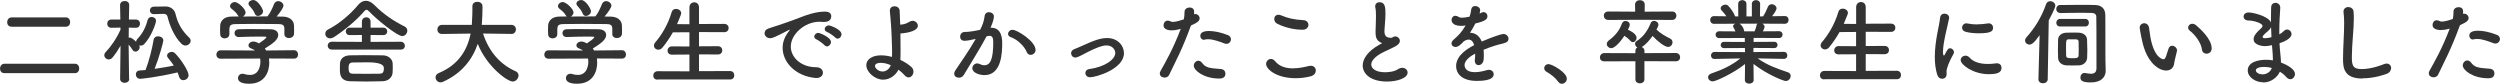 <?xml version="1.0" encoding="UTF-8"?><svg id="_レイヤー_2" xmlns="http://www.w3.org/2000/svg" viewBox="0 0 443.7 14.87"><defs><style>.cls-1{fill:#333;}</style></defs><g id="_レイヤー_1-2"><g><path class="cls-1" d="m.78,12.98c-.53,0-.78-.4-.78-.81s.28-.86.78-.86h12.54c.48,0,.74.43.74.84s-.25.83-.74.83H.78Zm1.27-8.24c-.53,0-.78-.4-.78-.79,0-.43.28-.86.78-.86h9.66c.48,0,.74.43.74.84s-.25.81-.74.81H2.05Z"/><path class="cls-1" d="m22.94,14.01c0,.46-.41.69-.81.69s-.81-.23-.81-.69v-.02l.07-5.87c-.43.76-.91,1.47-1.41,2.08-.2.25-.45.35-.68.35-.41,0-.79-.35-.79-.74,0-.2.08-.4.26-.58.84-.86,1.94-2.42,2.61-3.95v-.38l-1.6.03h-.02c-.48,0-.73-.36-.73-.73s.25-.73.74-.73h1.59l-.05-2.56v-.02c0-.46.41-.71.83-.71s.79.23.79.71v.02s-.03,1.17-.05,2.56h1.24c.48,0,.73.36.73.73s-.25.73-.71.73h-.02l-1.26-.02c0,.65-.02,1.27-.02,1.79.07-.02.13-.03.2-.03.3,0,.83.46,1.12.74,0-.15.05-.3.18-.45.99-1.01,1.55-2.2,1.85-3.39.1-.38.4-.56.71-.56.4,0,.79.26.79.69s-.84,2.81-2.07,4.1c-.2.22-.43.3-.65.3-.08,0-.18-.02-.26-.05.07.12.08.23.08.33,0,.41-.38.78-.76.78-.18,0-.38-.1-.51-.31-.21-.33-.46-.68-.69-.94.02,2.56.08,6.09.08,6.09v.02Zm1.95-.02c-.51,0-.78-.4-.78-.79,0-.33.21-.66.66-.69.36-.03.69-.05,1.06-.08.65-1.7,1.17-3.79,1.44-5.39.07-.41.41-.6.78-.6.46,0,.94.28.94.74,0,.26-.73,2.99-1.55,5.04,1.14-.17,2.28-.35,3.41-.58-.31-.46-.66-.93-1.03-1.37-.12-.13-.17-.26-.17-.4,0-.36.4-.66.81-.66.21,0,.43.07.61.25,1.03,1.03,2.4,3.14,2.4,3.89,0,.51-.48.88-.94.88-.31,0-.63-.18-.74-.6-.08-.28-.17-.53-.28-.78-3.75.89-6.53,1.14-6.62,1.14Zm2.45-11.48h-.03c-.46,0-.71-.33-.71-.65,0-.33.25-.68.73-.68l2.02-.03h.05c.84,0,1.54.5,1.74,1.29.38,1.62,1.09,2.96,2.42,4.22.2.18.28.4.28.58,0,.45-.45.84-.94.84-.23,0-.46-.1-.68-.3-1.31-1.27-2.13-3.32-2.5-4.86-.07-.25-.26-.46-.65-.46h-.05l-1.67.05Z"/><path class="cls-1" d="m47.74,10.39c.03.23.05.48.05.73,0,1.49-.69,3.74-3.57,3.74-1.29,0-1.98-.35-1.98-.99,0-.41.31-.78.78-.78.08,0,.17,0,.26.03.36.12.74.18,1.09.18,1.85,0,1.85-2.22,1.85-2.35,0-.2-.02-.38-.05-.56l-7.01.03c-.51,0-.76-.36-.76-.73s.26-.76.74-.76l6.12.03c-.2-.13-.41-.26-.66-.35-.35-.12-.5-.33-.5-.55,0-.35.38-.69.88-.69.36,0,.71.18.98.33.43-.28,1.31-.89,1.31-1.09,0-.07-.07-.1-.18-.1-.18-.02-.5-.02-.88-.02-1.06,0-2.66.03-3.82.08h-.03c-.5,0-.74-.35-.74-.69s.25-.68.76-.69c.71-.03,1.6-.03,2.48-.03,1.21,0,2.41.02,3.18.03.94.02,1.34.5,1.34,1.01,0,.81-.88,1.49-2.37,2.41.08.12.17.23.23.35l4.93-.05c.48,0,.73.38.73.76s-.23.73-.71.73l-4.43-.02Zm2.73-5.29c0-.69-.36-.81-1.04-.83-1.32-.02-2.81-.03-4.25-.03-1.17,0-2.33.02-3.36.03-.91.02-1.06.25-1.11.83v.98c0,.46-.41.73-.84.73-.38,0-.78-.23-.79-.74,0-.22-.02-.46-.02-.73,0-.28.02-.56.02-.81.03-.78.65-1.57,1.94-1.59l1.39-.02c-.08-.05-.15-.13-.21-.23-.35-.58-.71-.79-1.16-1.19-.15-.13-.21-.28-.21-.43,0-.36.41-.71.84-.71.63,0,1.92,1.26,1.92,1.84,0,.3-.21.58-.48.73,1.46-.02,2.89-.02,4.35-.02.48-.55.91-1.51,1.17-2.18.15-.38.45-.53.74-.53.46,0,.94.35.94.81,0,.31-.53,1.12-1.21,1.92.38,0,.78.02,1.16.02.98.02,1.89.55,1.92,1.57.02.23.02.58.02.89,0,.23,0,.45-.02.61-.03.48-.46.73-.88.73s-.83-.23-.83-.69v-.94Zm-4.68-2.27c-.23,0-.45-.12-.56-.4-.23-.61-.6-.98-.98-1.42-.1-.12-.15-.25-.15-.36,0-.35.41-.65.84-.65.84,0,1.75,1.62,1.75,2,0,.45-.48.83-.91.83Z"/><path class="cls-1" d="m65.47,2c-.17-.18-.3-.26-.43-.26s-.25.1-.4.26c-1.36,1.62-3.66,3.49-5.39,4.6-.25.15-.46.21-.66.21-.51,0-.86-.4-.86-.83,0-.28.17-.6.55-.78,1.89-.94,3.99-2.75,5.24-4.28.41-.5.89-.78,1.41-.78s1.03.26,1.54.78c1.62,1.62,3.42,2.83,5.36,3.79.33.17.46.45.46.73,0,.48-.38.96-.91.96-.88,0-4.5-2.91-5.9-4.4Zm-6.55,6.8c-.51,0-.76-.35-.76-.68,0-.36.26-.71.76-.71l5.31.02v-1.22l-2.18.02c-.45,0-.68-.33-.68-.66s.23-.66.68-.66h2.18v-1.03c0-.55.38-.81.78-.81s.76.26.76.81v1.03h2.25c.48,0,.71.33.71.66s-.23.66-.71.66l-2.25-.02v1.22l5.36-.02c.46,0,.73.36.73.73,0,.33-.23.66-.73.66h-12.21Zm8.98,5.62c-.94.03-1.94.05-2.91.05s-1.94-.02-2.83-.05c-1.75-.05-1.84-1.21-1.84-2.15,0-.3,0-.63.02-.98.03-.71.5-1.44,1.79-1.47.68-.02,1.54-.03,2.46-.03,1.12,0,2.33.02,3.37.03.98.02,1.65.66,1.72,1.34.02.25.03.51.03.76,0,.33-.02.65-.03.96-.05.81-.71,1.51-1.79,1.54Zm.23-2.35q0-1.01-2.88-1.01c-.94,0-1.9.02-2.66.03-.58.02-.73.35-.73.98,0,.79.22.99.74,1.01.69.02,1.52.02,2.37.02s1.7,0,2.43-.02c.45-.02.73-.13.73-1.01Z"/><path class="cls-1" d="m90.74,6.02l-5.01-.07c1.09,3.36,3.18,5.56,5.79,6.7.36.17.51.45.51.74,0,.51-.45,1.08-1.04,1.08-.91,0-4.53-2.56-6.2-6.68-.96,2.81-2.89,5.26-6.17,6.73-.15.07-.3.1-.43.1-.53,0-.89-.45-.89-.89,0-.3.17-.6.56-.76,3.59-1.49,5.09-4.17,5.67-7.01l-5.06.07h-.02c-.56,0-.83-.4-.83-.79s.28-.83.84-.83h5.28c.1-1.47.1-2.5.1-2.63v-.68c0-.53.43-.78.88-.78s.89.26.91.76v.36c0,.78-.03,1.55-.08,2.32l-.05.65h5.24c.55,0,.83.41.83.81s-.28.81-.81.81h-.02Z"/><path class="cls-1" d="m105.94,10.39c.03.23.05.48.05.73,0,1.49-.69,3.74-3.57,3.74-1.29,0-1.98-.35-1.98-.99,0-.41.31-.78.78-.78.08,0,.17,0,.26.03.36.12.74.18,1.09.18,1.85,0,1.85-2.22,1.85-2.35,0-.2-.02-.38-.05-.56l-7.01.03c-.51,0-.76-.36-.76-.73s.26-.76.74-.76l6.12.03c-.2-.13-.41-.26-.66-.35-.35-.12-.5-.33-.5-.55,0-.35.38-.69.88-.69.36,0,.71.18.98.33.43-.28,1.31-.89,1.31-1.09,0-.07-.07-.1-.18-.1-.18-.02-.5-.02-.88-.02-1.06,0-2.66.03-3.82.08h-.03c-.5,0-.74-.35-.74-.69s.25-.68.76-.69c.71-.03,1.6-.03,2.48-.03,1.21,0,2.41.02,3.18.03.94.02,1.34.5,1.34,1.01,0,.81-.88,1.49-2.37,2.41.08.12.17.23.23.35l4.93-.05c.48,0,.73.38.73.76s-.23.73-.71.73l-4.43-.02Zm2.73-5.29c0-.69-.36-.81-1.04-.83-1.32-.02-2.81-.03-4.25-.03-1.17,0-2.33.02-3.36.03-.91.02-1.06.25-1.11.83v.98c0,.46-.41.73-.84.73-.38,0-.78-.23-.79-.74,0-.22-.02-.46-.02-.73,0-.28.02-.56.02-.81.03-.78.65-1.57,1.94-1.59l1.39-.02c-.08-.05-.15-.13-.21-.23-.35-.58-.71-.79-1.16-1.19-.15-.13-.21-.28-.21-.43,0-.36.41-.71.84-.71.63,0,1.92,1.26,1.92,1.84,0,.3-.21.58-.48.73,1.46-.02,2.89-.02,4.35-.02.48-.55.91-1.51,1.17-2.18.15-.38.45-.53.74-.53.46,0,.94.35.94.81,0,.31-.53,1.12-1.21,1.92.38,0,.78.02,1.16.02.98.02,1.89.55,1.92,1.57.02.23.02.58.02.89,0,.23,0,.45-.02.61-.03.48-.46.73-.88.73s-.83-.23-.83-.69v-.94Zm-4.68-2.27c-.23,0-.45-.12-.56-.4-.23-.61-.6-.98-.98-1.42-.1-.12-.15-.25-.15-.36,0-.35.41-.65.84-.65.84,0,1.75,1.62,1.75,2,0,.45-.48.83-.91.83Z"/><path class="cls-1" d="m116.72,14.14c-.53,0-.78-.35-.78-.71,0-.4.28-.79.78-.79l5.64.02v-2.98l-3.11.02c-.53,0-.78-.35-.78-.71s.28-.76.78-.76l3.11.02v-2.53l-2.94.02c-.53.94-1.14,1.84-1.84,2.7-.23.28-.5.38-.73.38-.43,0-.79-.33-.79-.74,0-.17.07-.35.21-.53,1.06-1.21,2.28-3.14,2.94-5.41.12-.4.43-.56.76-.56.46,0,.93.3.93.76,0,.07-.02.17-.05.25-.21.58-.45,1.14-.69,1.69l2.2.02V1.32c0-.61.43-.91.86-.91s.84.3.84.91v2.94l4.47-.02c.53,0,.79.36.79.74s-.26.73-.79.73l-4.47-.02v2.53l3.34-.02c.53,0,.79.36.79.74s-.26.73-.79.73l-3.34-.02v2.98l5.52-.02c.5,0,.74.38.74.76s-.23.74-.74.74h-12.87Z"/><path class="cls-1" d="m144.92,13.84h-.17c-3.59-.33-5.85-2.81-5.85-5.36,0-.65.15-1.77,1.19-3.03.05-.07.08-.12.08-.15,0-.02-.02-.03-.03-.03-.03,0-.1.03-.17.07-2.6,1.34-2.91,1.44-3.27,1.44-.61,0-1.01-.43-1.01-.89,0-.33.23-.69.76-.86.35-.12,1.29-.4,1.79-.58.78-.28,2.15-.71,3.79-1.36,1.22-.48,2.85-1.03,4.38-1.03.83,0,1.12.38,1.12.81,0,.84-.7,1.03-1.32,1.03-.12,0-.25,0-.38-.02-.13-.02-.26-.02-.4-.02-2.56,0-5.08,2.18-5.08,4.4,0,1.98,1.89,3.67,4.48,3.67.83,0,1.22.48,1.22.98,0,.46-.38.93-1.14.93Zm1.42-5.81c-.23-.26-1.06-.88-1.41-1.03-.3-.12-.41-.31-.41-.51,0-.33.31-.65.73-.65.22,0,2.23.76,2.23,1.62,0,.41-.36.78-.71.78-.15,0-.3-.07-.43-.21Zm1.9-1.37c-.23-.26-1.09-.84-1.44-.98-.3-.12-.43-.31-.43-.51,0-.33.31-.66.73-.66.26,0,2.25.71,2.25,1.57,0,.41-.33.78-.7.78-.13,0-.28-.07-.41-.2Z"/><path class="cls-1" d="m156.73,14.14c-1.42,0-2.98-1.32-2.98-2.58,0-1.01,1.01-1.74,2.63-1.74.61,0,1.27.1,1.93.28.02-.36.02-.73.02-1.03-.08-3.29-.17-4.73-.4-7.08v-.1c0-.53.4-.78.83-.78s.89.26.91.81c.03.84.07,1.64.1,2.46.17-.02.31-.03.45-.05.48-.08.93-.3,1.19-.46.18-.12.38-.18.56-.18.51,0,.93.43.93.88,0,.83-1.5,1.26-3.09,1.37.02.86.02,1.82.02,2.96,0,.45,0,1.11-.03,1.74.73.33,1.41.76,1.94,1.24.28.25.38.55.38.83,0,.53-.38,1.03-.86,1.03-.23,0-.48-.12-.71-.38-.31-.36-.69-.69-1.09-.99-.46.93-1.49,1.77-2.71,1.77Zm-.33-2.99c-.96,0-1.11.35-1.11.56,0,.36.58.98,1.34.98.63,0,1.22-.43,1.46-1.12-.58-.26-1.16-.41-1.69-.41Z"/><path class="cls-1" d="m173.05,6.93c-.71.18-1.46.31-1.87.31-.53,0-.78-.36-.78-.74,0-.41.28-.83.83-.83.25,0,.98,0,2.73-.38.43-.89.64-1.36.81-2.53.07-.41.4-.6.74-.6.43,0,.89.28.89.76,0,.2-.08.86-.6,2h.13c1.89,0,1.94,2.03,1.94,2.8,0,1.47-.07,5.61-3.13,5.61-.94,0-2.17-.43-2.17-1.22,0-.45.4-.86.86-.86.12,0,.23.03.35.08.35.17.66.25.93.25,1.08,0,1.57-1.16,1.57-4.05,0-.68-.1-1.17-.63-1.17-.08,0-.18,0-.3.03-.07.02-.17.05-.26.07-1.24,2.33-2.98,5.04-4.04,6.85-.2.33-.53.48-.86.48-.43,0-.84-.26-.84-.71,0-.17.05-.36.2-.58.73-1.11,2.45-3.52,3.62-5.59l-.13.03Zm9.16,2.28c-.36-.94-1.59-2.2-2.85-2.63-.3-.1-.45-.33-.45-.56,0-.35.31-.73.79-.73.84,0,4.09,2.05,4.09,3.57,0,.53-.45.88-.88.88-.28,0-.56-.17-.71-.53Z"/><path class="cls-1" d="m190.86,10.21c-.46,0-.76-.38-.76-.76,0-.28.15-.56.53-.71.56-.21,1.29-.55,2.04-.88,1.11-.5,2.51-1.11,3.82-1.11,1.9,0,2.99,1.37,2.99,2.68,0,2.81-4.91,4.28-6.04,4.28-.51,0-.81-.38-.81-.76,0-.31.21-.63.68-.69,2.76-.38,4.63-1.69,4.63-2.88,0-.4-.38-1.32-1.56-1.32-.81,0-1.87.45-3.21,1.11-1.75.93-2.04,1.04-2.32,1.04Z"/><path class="cls-1" d="m211.33,4.63c-1.54,4.23-2.75,6.38-3.84,8.68-.15.31-.46.46-.79.46-.43,0-.86-.26-.86-.71,0-.13.03-.3.13-.46.88-1.57,2.25-3.94,3.59-7.48l-.18.05c-.51.15-.99.22-1.41.22-.17,0-1.46,0-1.46-.89,0-.41.26-.84.73-.84.15,0,.31.03.5.13.13.07.26.1.43.1.55,0,1.54-.31,1.94-.46.08-.41.12-.78.12-1.32,0-.51.46-.78.91-.78.38,0,.73.18.78.6.02.08.02.18.02.28s0,.2-.02.31c.07-.02.13-.03.21-.03.45,0,.78.38.78.76,0,.43-.3.73-1.52,1.27l-.05.12Zm5.04,9.31c-2.71,0-4.5-1.44-4.5-2.28,0-.46.38-.88.81-.88.21,0,.45.1.65.36.63.84,1.16.96,3.32,1.11.58.03.84.43.84.83,0,.86-.86.86-1.12.86Zm.96-6.22c-.78-.3-1.98-.76-2.93-.76-.2,0-.4.02-.56.07-.07.02-.13.03-.18.03-.38,0-.63-.33-.63-.68,0-.26.08-.88,1.55-.88.93,0,2.13.25,3.36.74.38.15.53.45.53.73,0,.41-.33.81-.79.81-.12,0-.23-.02-.35-.07Z"/><path class="cls-1" d="m229.97,13.88c-3.42,0-5.26-1.59-5.26-2.53,0-.48.4-.89.86-.89.25,0,.51.13.74.41.79.96,1.97,1.26,3.14,1.26,1.03,0,2.05-.22,2.81-.41.13-.03.26-.05.38-.05.58,0,.89.4.89.84s-.3.88-.93,1.04c-.83.21-1.74.33-2.65.33Zm1.21-8.6c-2.25,0-4.05-.84-4.48-1.06-.38-.18-.55-.53-.55-.84,0-.4.26-.76.74-.76.15,0,.3.03.48.1,1.17.5,2.22.76,3.99.86.56.03.86.43.86.84s-.33.86-1.04.86Z"/><path class="cls-1" d="m244.99,7.51c-.71-.38-.86-.93-.86-1.85,0-.26.02-.56.03-.89.03-.76.05-1.36.05-1.85,0-.73-.03-1.21-.12-1.59-.02-.08-.02-.15-.02-.21,0-.48.36-.73.76-.73,1.01,0,1.06.96,1.06,2.07,0,.46-.03,1.04-.1,1.87-.03.51-.08.93-.08,1.26,0,1.03.68,1.12,1.17,1.12.25,0,.28-.13.48-.2.08-.03.18-.05.26-.05.43,0,.83.36.83.79,0,.28-.18.6-.61.86-.56.35-1.89.91-2.65,1.32-1.26.69-1.82,1.41-1.82,2.02,0,.66.73,1.37,2.43,1.37.26,0,1.57-.02,2.3-.53.26-.18.55-.26.78-.26.55,0,.94.4.94.84,0,1.03-1.93,1.6-3.64,1.6-2.99,0-4.33-1.42-4.33-2.84,0-1.19.91-2.55,2.91-3.67.03-.02.43-.23.56-.31-.1-.02-.23-.07-.35-.13Z"/><path class="cls-1" d="m263.35,9.64c0,.28,0,.58-.03.91-.05.66-.5,1.01-.89,1.01-.36,0-.68-.26-.68-.78v-.15c.05-.4.07-.78.07-1.11-.35.18-1.89.99-1.89,2.03,0,.28.13,1.26,1.82,1.26.76,0,1.6-.2,2.08-.35.15-.05.3-.07.41-.07.55,0,.86.38.86.78,0,.35-.13,1.19-2.96,1.19s-3.71-1.42-3.71-2.63c0-2.02,2.35-3.28,3.21-3.72-.2-.65-.53-.98-.98-.98-.26,0-.55.1-.86.3-.7.78-1.11,1.01-1.47,1.01-.4,0-.71-.26-.71-.63,0-.2.1-.45.38-.68.89-.79,1.34-1.21,2.12-2.51-.3.05-.56.07-.81.07-1.67,0-1.69-.93-1.69-1.06,0-.38.28-.73.68-.73.18,0,.38.07.6.21.15.1.36.13.61.13.13,0,.56-.02,1.31-.18.15-.43.21-.74.3-1.31.07-.41.36-.58.69-.58.43,0,.89.3.89.73,0,.2-.07.46-.1.61.5-.25.56-.26.68-.26.4,0,.71.33.71.73,0,.55-.43.88-2.15,1.29-.25.51-.58,1.08-.94,1.65.91,0,1.65.51,2.08,1.55,2.08-.89,3.54-1.34,3.82-1.34.6,0,.93.45.93.86,0,.26-.15.53-.45.65-.51.22-1.06.28-1.92.55-.7.21-1.41.48-2.05.74.03.25.03.51.03.79Z"/><path class="cls-1" d="m276.55,14.51c-.41-.61-1.32-1.37-2.03-1.74-.31-.17-.45-.41-.45-.66,0-.38.3-.73.78-.73.58,0,3.23,1.46,3.23,2.58,0,.53-.45.91-.89.91-.23,0-.46-.12-.63-.36Z"/></g><g><path class="cls-1" d="m291.85,10.87v3.24c0,.45-.4.68-.81.68s-.79-.23-.79-.68v-3.24l-5.51.02c-.55,0-.79-.35-.79-.69,0-.38.28-.78.79-.78l5.51.02v-.41c0-.3.15-.5.35-.61-.25-.13-.41-.38-.41-.65,0-.18.08-.36.3-.5,1.06-.65,1.9-1.72,2.46-3.14.12-.31.36-.43.61-.43.38,0,.78.28.78.69,0,.1-.02.26-.35.86.71.68,1.6,1.19,2.42,1.59.3.15.43.4.43.66,0,.41-.33.83-.79.83-.6,0-1.87-.99-2.75-1.95-.56.79-1.17,1.49-1.87,1.95l-.05.03c.26.1.48.31.48.66v.41l5.57-.02c.5,0,.76.38.76.76,0,.35-.25.71-.76.71l-5.57-.02Zm-.83-7.36l-5.57.03c-.53,0-.81-.38-.81-.76s.28-.74.81-.74l4.76.03-.02-1.24v-.02c0-.51.43-.78.86-.78s.86.26.86.78v.02l-.02,1.24,4.88-.03c.51,0,.76.38.76.74s-.25.76-.76.76l-5.76-.03Zm-5.04,5.04c-.43,0-.81-.35-.81-.74,0-.22.12-.45.38-.65,1.06-.78,1.84-1.69,2.28-2.91.13-.38.41-.53.69-.53.36,0,.73.26.73.68,0,.25-.3.81-.33.88.4.15,1.54.73,1.54,1.42,0,.4-.3.78-.65.78-.15,0-.3-.07-.43-.22-.36-.4-.79-.73-1.08-.91-.61.94-1.67,2.2-2.33,2.2Z"/><path class="cls-1" d="m316.63,10.45l-4.17-.08h-.5c1.72,1.22,3.46,1.82,5.34,2.45.36.12.51.38.51.65,0,.43-.36.91-.88.91-.33,0-3.21-1.08-5.72-3.03l.03,2.84v.02c0,.41-.4.63-.78.63s-.78-.2-.78-.63v-.02l.03-2.83c-2.05,1.65-5.19,3.08-5.72,3.08-.5,0-.84-.36-.84-.74,0-.26.18-.51.58-.66,2.02-.69,3.56-1.42,5.14-2.66h-.55l-4.02.08h-.02c-.41,0-.61-.3-.61-.61s.21-.63.63-.63l5.41.03-.02-.73-3.74.02c-.36,0-.56-.28-.56-.56,0-.26.2-.55.56-.55l3.72.02v-.71l-4.56.02c-.41,0-.63-.3-.63-.61,0-.3.22-.6.63-.6l2.89.02c-.1-.25-.21-.5-.33-.68-.07-.08-.08-.17-.08-.25,0-.2.18-.36.41-.43l-3.79.02c-.46,0-.69-.35-.69-.69s.23-.68.68-.68h.02l2.17.03c-.23-.38-.55-.73-.86-1.06-.1-.12-.15-.23-.15-.35,0-.35.43-.66.83-.66.13,0,.26.02.38.1.3.2,1.17,1.32,1.34,1.98l.58.02-.02-2.2v-.02c0-.46.36-.68.73-.68s.74.23.74.69v2.2h.96V.71c0-.46.36-.69.74-.69s.73.23.73.68v.02l-.03,2.2.56-.02c.33-.5.63-1.16.83-1.65.13-.35.41-.5.69-.5.43,0,.86.33.86.74,0,.05,0,.38-.79,1.39l2.25-.03h.02c.45,0,.66.33.66.68s-.22.69-.68.69l-3.99-.02c.23.12.41.3.41.55,0,.18-.25.71-.3.81l2.88-.02c.41,0,.61.3.61.61,0,.3-.2.6-.61.6l-4.53-.02v.71l3.69-.02c.38,0,.56.28.56.56,0,.26-.18.55-.56.55l-3.71-.02-.02.73,5.41-.03c.41,0,.63.31.61.63.02.31-.2.61-.6.61h-.02Zm-7.91-6.25c.17.08.68.48.84,1.31l.02.05h1.82c.13-.3.3-.74.35-1.08.02-.13.08-.21.17-.28h-3.19Z"/><path class="cls-1" d="m323.78,14.09c-.53,0-.78-.35-.78-.71,0-.4.28-.79.78-.79l5.64.02v-2.98l-3.11.02c-.53,0-.78-.35-.78-.71s.28-.76.78-.76l3.11.02v-2.53l-2.94.02c-.53.94-1.14,1.84-1.84,2.7-.23.28-.5.38-.73.38-.43,0-.79-.33-.79-.74,0-.17.07-.35.22-.53,1.06-1.21,2.28-3.14,2.94-5.41.12-.4.43-.56.76-.56.46,0,.93.3.93.76,0,.07-.02.17-.05.25-.22.58-.45,1.14-.69,1.69l2.2.02V1.27c0-.61.43-.91.86-.91s.84.3.84.91v2.94l4.47-.02c.53,0,.79.36.79.74s-.26.73-.79.73l-4.47-.02v2.53l3.34-.02c.53,0,.79.36.79.74s-.26.73-.79.73l-3.34-.02v2.98l5.52-.02c.5,0,.74.38.74.76s-.23.74-.74.74h-12.87Z"/><path class="cls-1" d="m343.82,13.27c-.31-1.01-.43-2.08-.43-3.16,0-2.91.84-5.76.93-6.9.05-.56.41-.79.79-.79.41,0,.83.28.83.73,0,.03,0,.08-.02.13-.23,1.21-1.08,4.27-1.08,5.9,0,.61.12.68.17.68.03,0,.08-.03.12-.12.51-.98.63-1.17.98-1.17s.68.33.68.69c0,.1-.02.2-.08.3-.79,1.37-1.24,2.61-1.24,3.11,0,.15.02.3.02.45,0,.81-.65.86-.83.86-.33,0-.68-.22-.83-.71Zm9.2-.1c-2.86,0-5.04-1.7-5.04-2.51,0-.43.4-.78.86-.78.25,0,.51.1.74.36.69.78,1.87,1.11,3.21,1.11.46,0,.93-.03,1.41-.1.07-.02.13-.02.2-.02.56,0,.83.38.83.79,0,.86-.73,1.14-2.2,1.14Zm-1.87-7.26c-.73,0-1.51-.07-2.23-.25-.5-.12-.69-.43-.69-.74,0-.4.31-.78.76-.78.05,0,.1,0,.17.02.55.12,1.09.17,1.6.17.71,0,1.39-.08,2.03-.17.05,0,.1-.02.15-.02.51,0,.79.38.79.78,0,.66-.46.99-2.58.99Z"/><path class="cls-1" d="m361.99,6.24c-.99,1.42-1.42,1.67-1.8,1.67-.43,0-.78-.33-.78-.73,0-.18.07-.36.23-.55,1.46-1.6,2.7-3.59,3.49-5.87.13-.4.45-.55.74-.55.45,0,.91.33.91.81,0,.43-1.11,2.48-1.17,2.6l-.18,10.42c0,.5-.43.74-.84.74s-.81-.23-.81-.71v-.03l.21-7.81Zm3.64-3.95c-.46,0-.69-.35-.69-.69s.23-.71.69-.71c.94-.02,2.3-.03,3.62-.03.96,0,1.9,0,2.65.03,1.17.05,1.74.74,1.75,1.77,0,.2.02.55.02,7.28v.6c0,.28.03,1.34.05,1.94v.07c0,1.08-.74,2.08-2.65,2.08-1.49,0-1.84-.33-1.84-.89,0-.4.28-.79.74-.79.07,0,.12,0,.18.02.31.05.65.12.94.12.56,0,.99-.2.99-.99v-2.75c0-2.32,0-5.43-.03-6.47-.02-.31-.28-.56-.73-.58-.43-.02-1.04-.03-1.7-.03-1.42,0-3.09.03-3.99.05h-.02Zm-.02,2.41c-.45,0-.66-.33-.66-.66s.23-.68.66-.68h4.48c.43,0,.65.33.65.66,0,.35-.21.68-.65.68h-4.48Zm3.34,6.9c-.25.02-.7.02-1.12.02s-.88,0-1.12-.02c-.74-.05-1.41-.51-1.44-1.32-.02-.41-.03-.84-.03-1.27,0-.66.02-1.34.03-1.97.02-.61.48-1.19,1.46-1.24.28-.02.84-.02,1.36-.02.38,0,.73,0,.91.02.84.07,1.37.53,1.41,1.22.03.6.05,1.21.05,1.84,0,.45-.02.91-.03,1.36-.02.63-.46,1.32-1.46,1.39Zm-1.74-4.63c-.53.03-.53.15-.53,1.64,0,.43,0,.86.02,1.29.03.4.36.43,1.12.43.63,0,1.06,0,1.09-.46.02-.31.02-.68.02-1.04,0-.5,0-1.01-.02-1.47,0-.26-.2-.36-.46-.38h-1.24Z"/><path class="cls-1" d="m384.45,12.52c-.58,0-1.29-.26-1.97-.86-1.67-1.44-2.15-3.69-2.42-4.98-.13-.63-.31-1.64-.31-1.77,0-.48.41-.79.83-.79.35,0,.71.23.83.78.1.53.13,1.09.23,1.62.68,3.85,2.23,4,2.33,4,.17,0,.31-.13.46-.53.15-.4.26-.88.46-1.41.13-.33.36-.46.61-.46.43,0,.88.38.88.83,0,.05-.02.08-.02.13-.1.55-.43,1.62-.48,2.13-.08.83-.66,1.31-1.44,1.31Zm6.35-3.75c-.15-1.11-1.06-2.46-2.17-3.34-.2-.15-.28-.35-.28-.53,0-.35.31-.68.74-.68.21,0,.46.08.69.28.7.6,2.75,2.41,2.75,4.09,0,.61-.46.94-.91.94-.38,0-.76-.25-.83-.76Z"/><path class="cls-1" d="m401.69,14.61c-1.39,0-2.76-.91-2.76-2.1,0-1.55,1.98-1.9,3.22-1.9.41,0,.83.03,1.24.1v-.28c0-.25-.02-.51-.03-.81-.05-.51-.1-1.04-.13-1.6-.46.1-.88.17-1.26.17-.31,0-2-.13-2-1.24,0-.31.13-.86,1.22-1.82.21-.18.36-.35.36-.53,0-.45-1.41-.94-2.48-.96-.6,0-.88-.35-.88-.69,0-.38.3-.74.89-.74.73,0,3.46.61,3.97,1.77v-.78c0-.68.02-1.32.03-1.87.02-.58.38-.83.76-.83.43,0,.86.31.86.83v.07c-.08,1.11-.17,2.68-.17,4.25v.45c.33-.17.56-.35.79-.58.2-.2.4-.28.6-.28.41,0,.78.38.78.81,0,.81-1.37,1.37-2.13,1.62.03.63.07,1.22.13,1.74.05.46.12,1.09.13,1.7,1.21.43,2.48,1.21,2.48,2.02,0,.5-.38.93-.83.93-.23,0-.48-.12-.71-.38-.31-.36-.7-.69-1.14-.96-.45,1.01-1.59,1.92-2.96,1.92Zm.2-2.73c-1.16,0-1.52.3-1.52.61,0,.43.63.71,1.19.71.74,0,1.44-.48,1.64-1.14-.43-.12-.88-.18-1.31-.18Zm1.19-7.08c-.1.25-.28.48-.53.69-.96.76-.98,1.01-.98,1.06,0,.22.26.23.46.23.3,0,.71-.07,1.11-.18-.03-.6-.05-1.21-.07-1.8Z"/><path class="cls-1" d="m419.28,13.94c-3.31,0-3.44-1.92-3.44-3.56,0-1.89.2-4.28.2-6.24,0-.71-.03-1.36-.1-1.89,0-.05-.02-.12-.02-.17,0-.55.43-.83.86-.83s.88.28.93.79c.03.36.05.76.05,1.19,0,2.03-.35,4.63-.35,6.85,0,1.36.07,2.18,1.7,2.18,1.82,0,3.64-.73,3.95-.86.2-.08.36-.12.51-.12.51,0,.81.38.81.79s-.25.83-.81,1.04c-.36.13-2.15.79-4.3.79Z"/><path class="cls-1" d="m436.55,4.58c-1.54,4.23-2.75,6.38-3.84,8.68-.15.31-.46.46-.79.46-.43,0-.86-.26-.86-.71,0-.13.03-.3.13-.46.88-1.57,2.25-3.94,3.59-7.48l-.18.05c-.51.15-.99.21-1.41.21-.17,0-1.46,0-1.46-.89,0-.41.26-.84.73-.84.15,0,.31.03.5.13.13.07.26.1.43.1.55,0,1.54-.31,1.94-.46.08-.41.12-.78.12-1.32,0-.51.46-.78.91-.78.38,0,.73.18.78.6.02.08.02.18.02.28s0,.2-.02.31c.07-.02.13-.03.21-.03.45,0,.78.38.78.76,0,.43-.3.73-1.52,1.27l-.05.12Zm5.04,9.31c-2.71,0-4.5-1.44-4.5-2.28,0-.46.38-.88.81-.88.21,0,.45.1.65.36.63.84,1.16.96,3.32,1.11.58.03.84.43.84.83,0,.86-.86.86-1.12.86Zm.96-6.22c-.78-.3-1.98-.76-2.93-.76-.2,0-.4.02-.56.07-.07.02-.13.03-.18.03-.38,0-.63-.33-.63-.68,0-.26.08-.88,1.55-.88.93,0,2.13.25,3.36.74.38.15.53.45.53.73,0,.41-.33.81-.79.81-.12,0-.23-.02-.35-.07Z"/></g></g></svg>